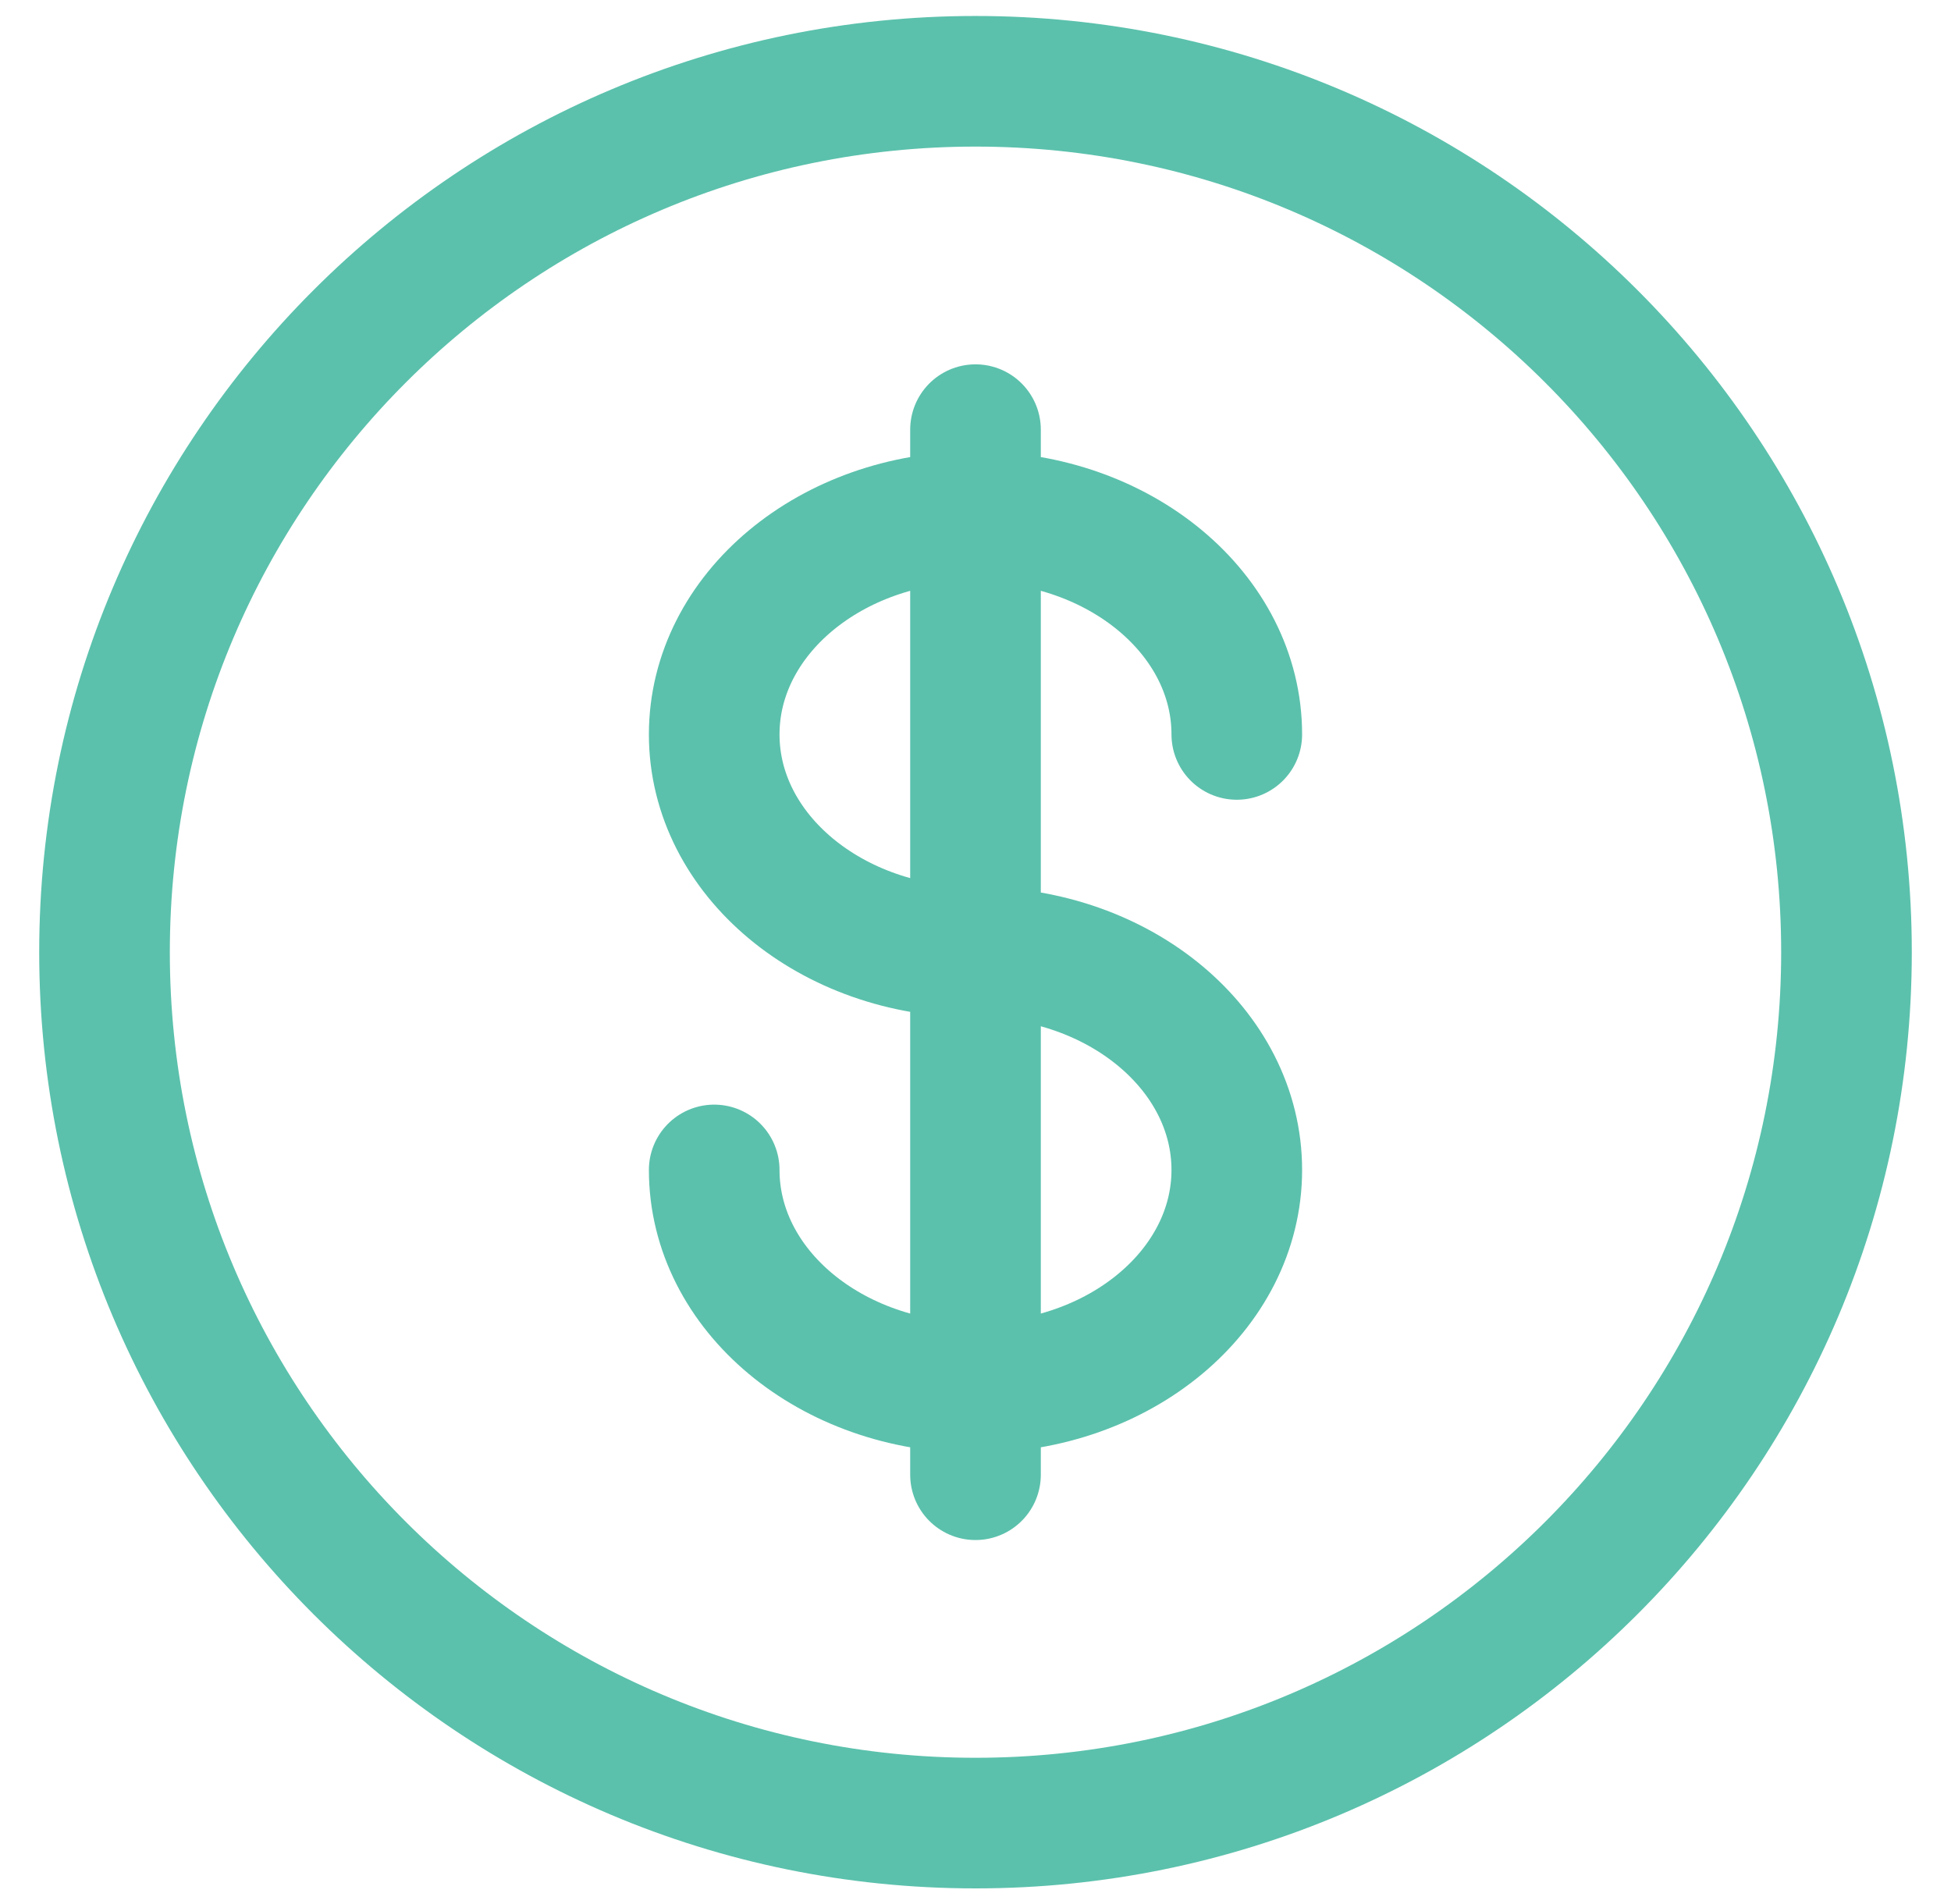 <svg width="42" height="41" viewBox="0 0 42 41" fill="none" xmlns="http://www.w3.org/2000/svg">
<path d="M21 39.25C31.355 39.25 39.75 30.855 39.75 20.5C39.75 10.145 31.355 1.75 21 1.75C10.645 1.75 2.25 10.145 2.25 20.5C2.25 30.855 10.645 39.25 21 39.25Z" stroke="#5BC1AC" stroke-width="2.812"/>
<path d="M21 9.25V31.75M26.625 15.812C26.625 13.225 24.107 11.125 21 11.125C17.893 11.125 15.375 13.225 15.375 15.812C15.375 18.4 17.893 20.5 21 20.5C24.107 20.5 26.625 22.6 26.625 25.188C26.625 27.775 24.107 29.875 21 29.875C17.893 29.875 15.375 27.775 15.375 25.188" stroke="#5BC1AC" stroke-width="2.812" stroke-linecap="round"/>
</svg>
